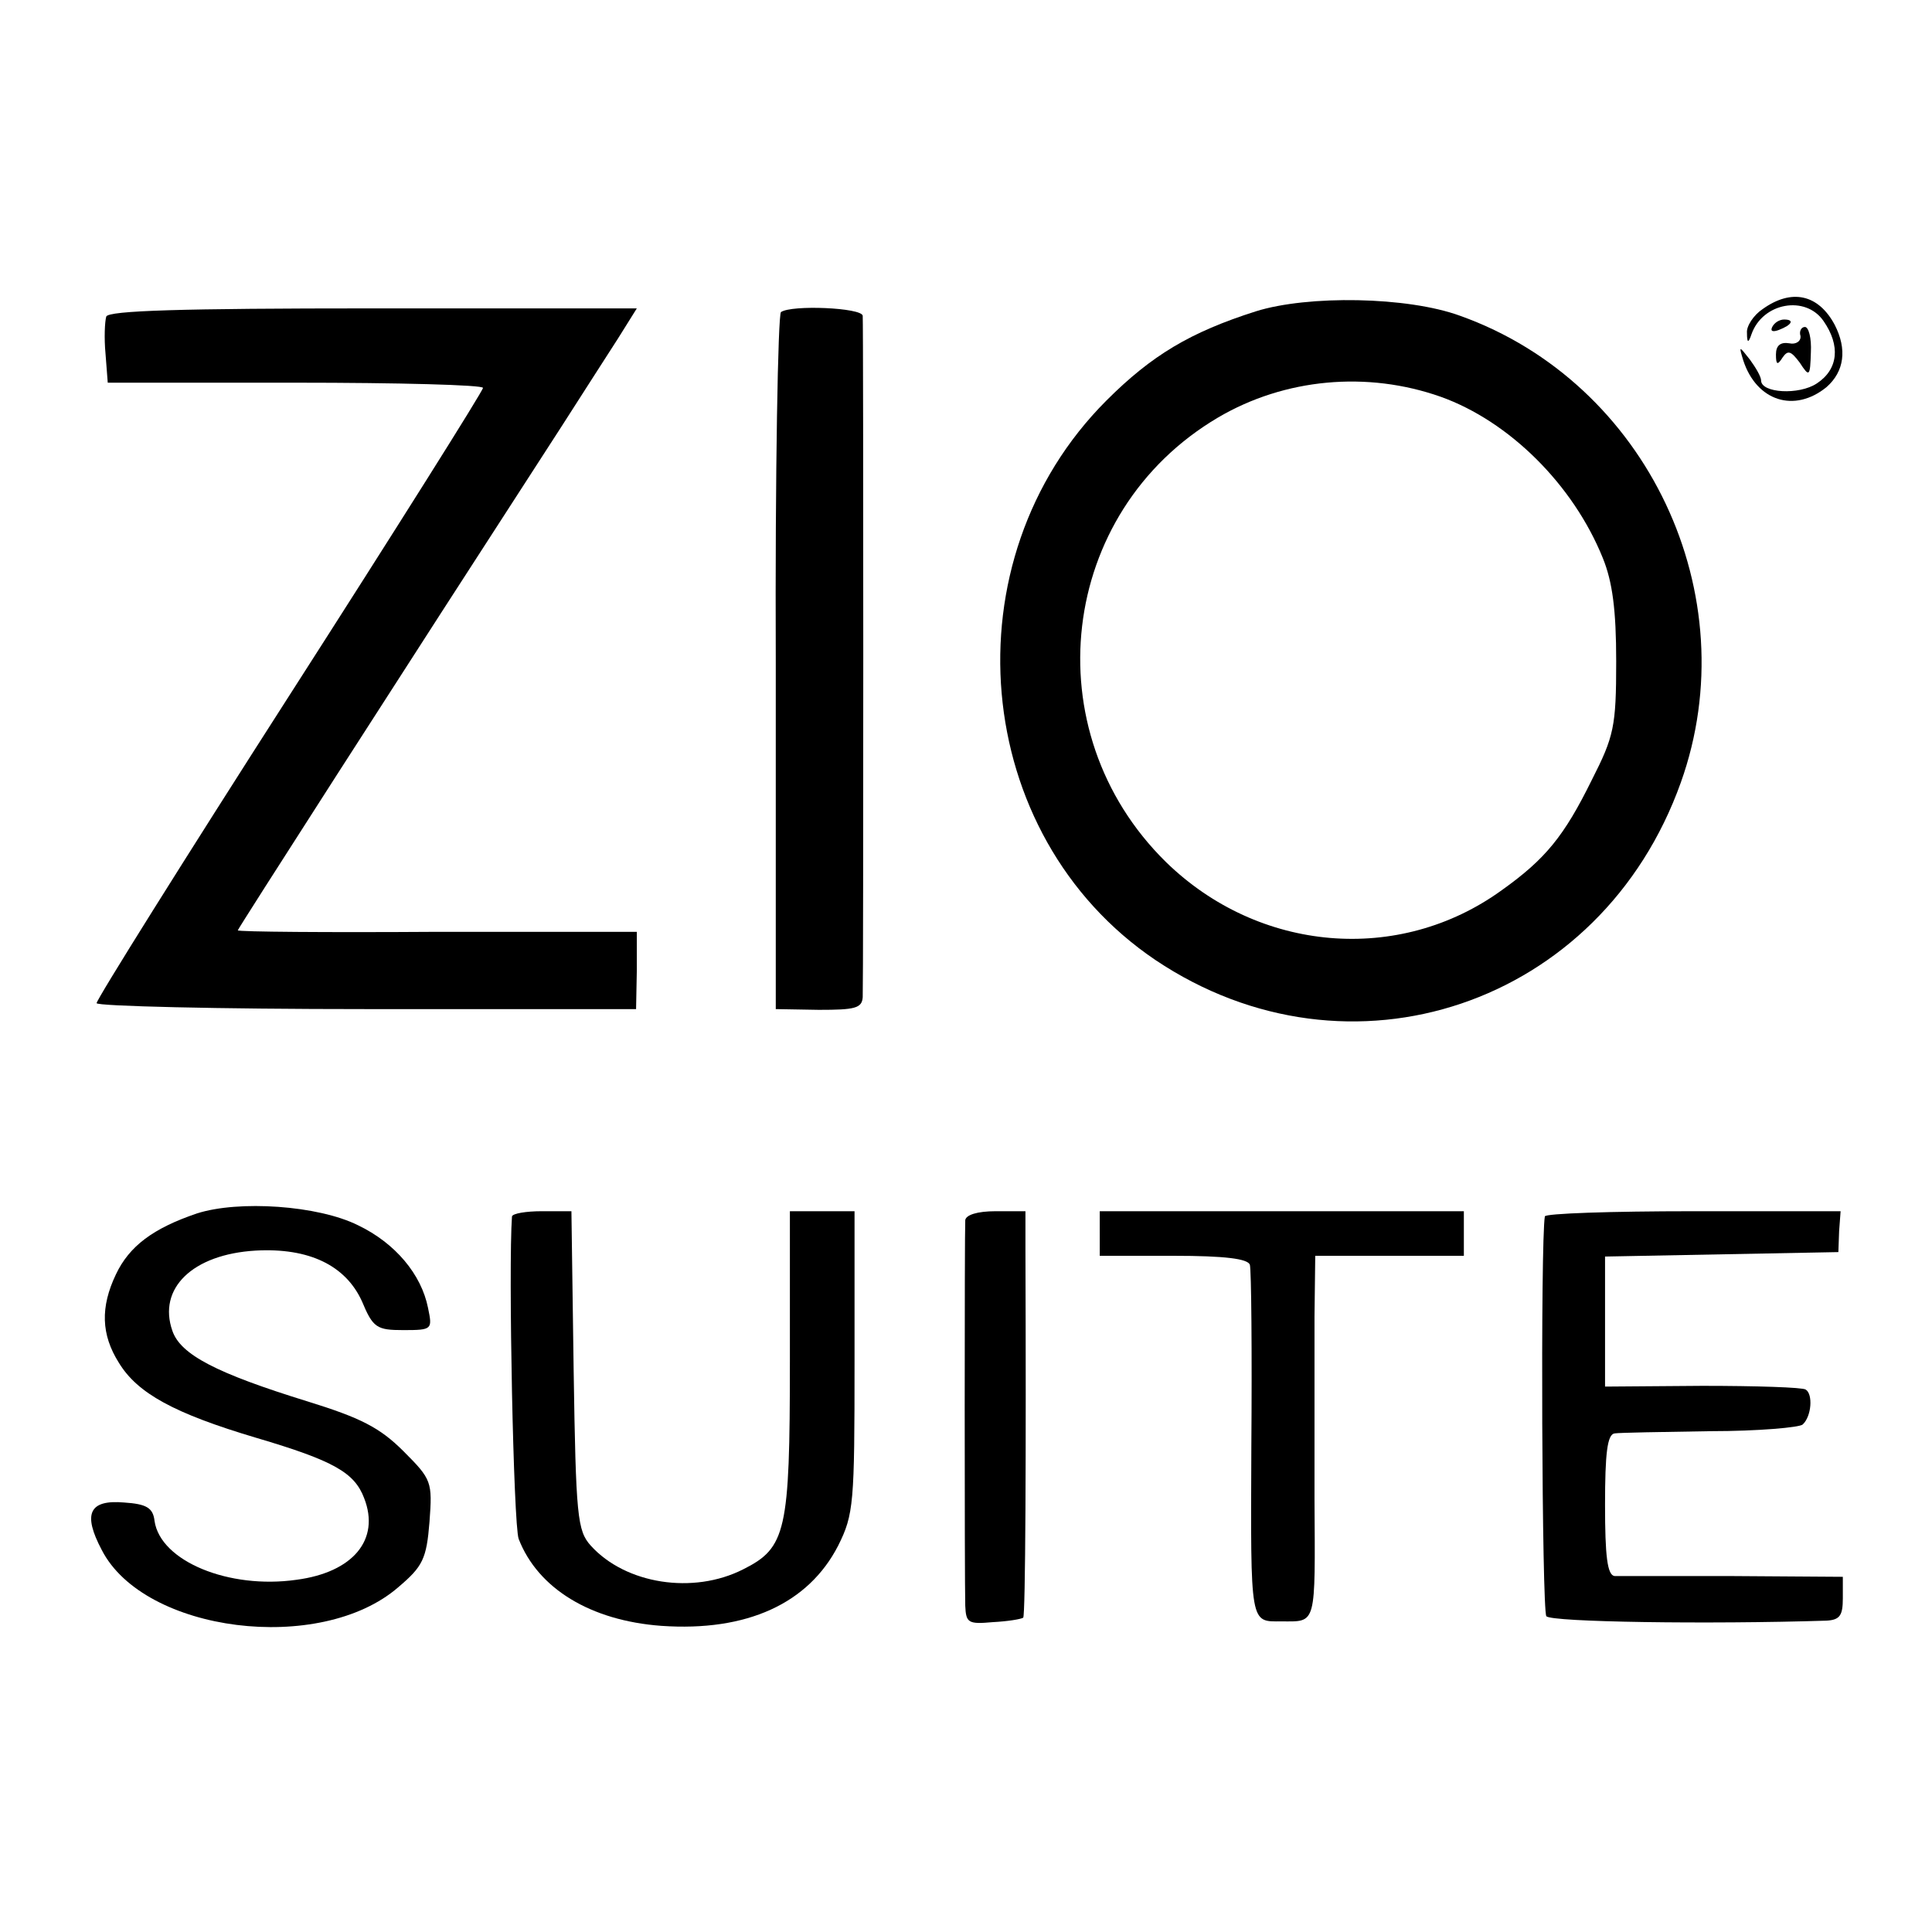 <?xml version="1.0" standalone="no"?>
<!DOCTYPE svg PUBLIC "-//W3C//DTD SVG 20010904//EN"
 "http://www.w3.org/TR/2001/REC-SVG-20010904/DTD/svg10.dtd">
<svg version="1.0" xmlns="http://www.w3.org/2000/svg"
 width="260pt" height="260pt" viewBox="0 0 260 260"
 preserveAspectRatio="xMidYMid meet">
<g transform="translate(0,260) scale(0.1,-0.1)"
fill="#000000" stroke="none">
<path d="M1690 2181 c-88 -28 -140 -59 -201 -120 -215 -215 -183 -585 66 -753
261 -175 600 -61 707 239 90 252 -45 538 -297 628 -71 26 -205 28 -275 6z
m249 -115 c92 -33 178 -118 218 -217 13 -32 18 -70 18 -139 0 -88 -3 -101 -33
-160 -37 -75 -62 -106 -121 -148 -138 -100 -327 -84 -452 38 -179 176 -145
471 70 598 90 53 201 63 300 28z"/>
<path d="M2372 2184 c-12 -8 -22 -23 -21 -32 0 -14 2 -14 6 -2 15 43 73 53 97
18 23 -33 20 -65 -9 -84 -24 -16 -75 -13 -75 4 0 5 -7 17 -15 28 -15 19 -15
19 -9 -1 18 -55 69 -71 112 -36 24 21 28 51 11 84 -22 41 -58 49 -97 21z"/>
<path d="M143 2174 c-2 -7 -3 -29 -1 -50 l3 -39 253 0 c138 0 252 -3 252 -7 0
-4 -117 -190 -260 -413 -143 -223 -260 -410 -260 -415 0 -4 163 -8 363 -8
l363 0 1 52 0 52 -268 0 c-148 -1 -269 0 -269 2 0 2 211 331 435 677 28 44 63
98 77 120 l25 40 -355 0 c-258 0 -356 -3 -359 -11z"/>
<path d="M1051 2180 c-4 -3 -8 -215 -7 -471 l0 -467 58 -1 c48 0 58 2 59 17 1
21 1 903 0 917 -1 11 -96 15 -110 5z"/>
<path d="M2385 2160 c-3 -6 1 -7 9 -4 18 7 21 14 7 14 -6 0 -13 -4 -16 -10z"/>
<path d="M2423 2148 c1 -7 -6 -12 -15 -10 -12 2 -18 -3 -18 -15 0 -14 2 -15 9
-4 7 10 11 9 23 -7 13 -20 14 -19 15 14 1 19 -3 34 -8 34 -5 0 -8 -6 -6 -12z"/>
<path d="M265 967 c-59 -20 -91 -44 -109 -82 -21 -44 -20 -81 4 -119 25 -41
74 -68 185 -101 105 -31 132 -47 145 -81 22 -56 -15 -100 -91 -110 -91 -13
-183 25 -191 79 -2 18 -11 23 -41 25 -47 4 -56 -15 -30 -64 57 -111 294 -141
399 -50 33 28 38 38 42 88 4 54 3 57 -35 95 -32 32 -58 45 -129 67 -123 38
-171 63 -182 95 -20 57 27 103 112 108 72 4 121 -20 143 -68 15 -36 20 -39 56
-39 39 0 39 1 33 30 -9 45 -44 87 -94 111 -54 27 -161 34 -217 16z"/>
<path d="M689 963 c-5 -69 2 -415 9 -434 26 -67 97 -110 192 -117 115 -8 198
30 238 108 21 42 22 57 22 247 l0 203 -44 0 -43 0 0 -203 c0 -228 -5 -250 -63
-279 -67 -34 -158 -20 -205 32 -18 20 -20 39 -23 236 l-3 214 -40 0 c-21 0
-39 -3 -40 -7z"/>
<path d="M1299 958 c-1 -16 -1 -484 0 -519 1 -23 4 -25 37 -22 20 1 38 4 41 6
3 4 4 216 3 495 l0 52 -40 0 c-25 0 -40 -5 -41 -12z"/>
<path d="M1480 940 l0 -30 99 0 c70 0 100 -4 103 -12 2 -7 3 -118 2 -245 -1
-243 -2 -235 41 -235 47 0 45 -7 44 165 0 89 0 199 0 245 l1 82 100 0 100 0 0
30 0 30 -245 0 -245 0 0 -30z"/>
<path d="M2079 963 c-6 -34 -4 -530 2 -538 6 -8 219 -11 377 -6 18 1 22 7 22
30 l0 29 -147 1 c-82 0 -154 0 -160 0 -10 1 -13 27 -13 96 0 69 3 95 13 96 6
1 64 2 129 3 64 0 120 5 124 9 12 11 14 41 4 47 -4 3 -67 5 -139 5 l-131 -1 0
88 0 87 157 3 157 3 1 28 2 27 -199 0 c-109 0 -199 -3 -199 -7z"/>
</g>
</svg>
